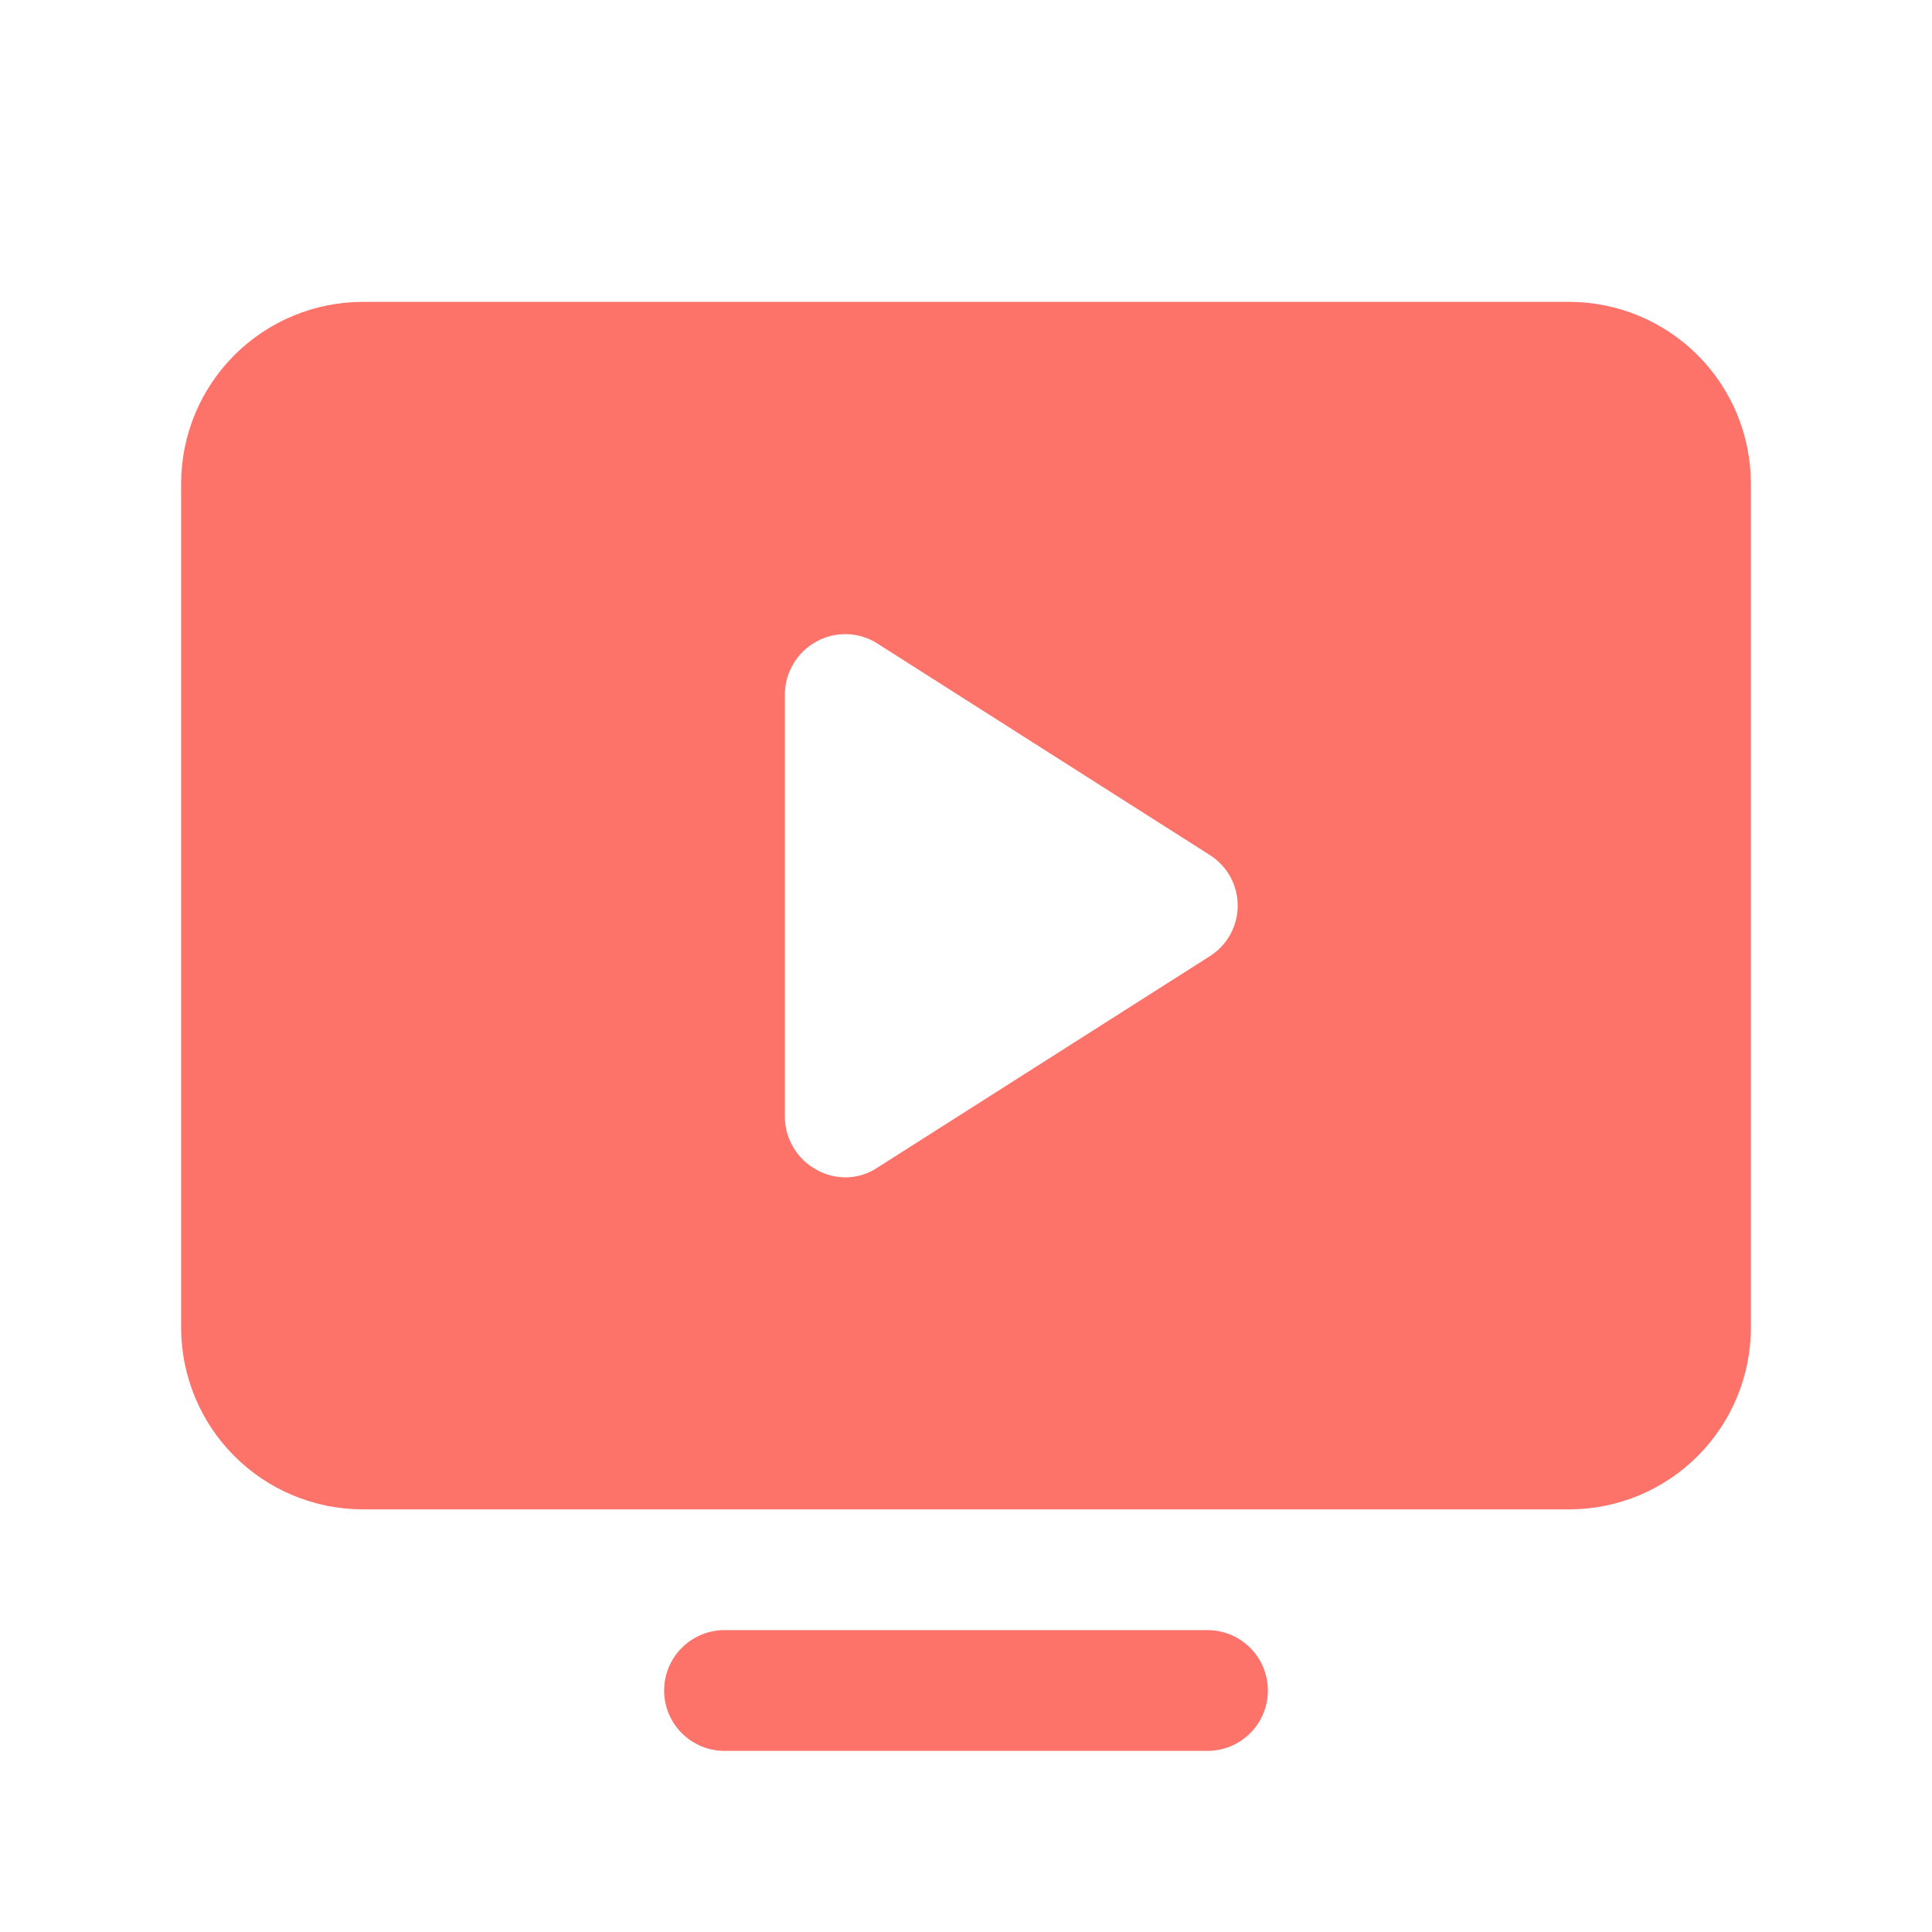 <?xml version="1.0" encoding="UTF-8"?> <svg xmlns="http://www.w3.org/2000/svg" width="32" height="32" viewBox="0 0 32 32" fill="none"><path d="M21 28C21 28.265 20.895 28.52 20.707 28.707C20.52 28.895 20.265 29 20 29H12C11.735 29 11.48 28.895 11.293 28.707C11.105 28.52 11 28.265 11 28C11 27.735 11.105 27.48 11.293 27.293C11.48 27.105 11.735 27 12 27H20C20.265 27 20.52 27.105 20.707 27.293C20.895 27.48 21 27.735 21 28ZM29 8V22C28.997 22.795 28.68 23.556 28.118 24.118C27.556 24.68 26.795 24.997 26 25H6C5.205 24.997 4.444 24.68 3.882 24.118C3.32 23.556 3.003 22.795 3 22V8C3.003 7.205 3.32 6.444 3.882 5.882C4.444 5.32 5.205 5.003 6 5H26C26.795 5.003 27.556 5.32 28.118 5.882C28.68 6.444 28.997 7.205 29 8V8ZM20.5 15C20.5 14.833 20.458 14.668 20.377 14.521C20.296 14.375 20.179 14.252 20.038 14.162L14.537 10.662C14.388 10.565 14.215 10.511 14.036 10.504C13.858 10.497 13.681 10.539 13.525 10.625C13.367 10.71 13.235 10.836 13.143 10.991C13.05 11.145 13.001 11.32 13 11.5V18.5C13.001 18.68 13.05 18.855 13.143 19.009C13.235 19.163 13.367 19.29 13.525 19.375C13.681 19.463 13.858 19.507 14.037 19.5C14.215 19.494 14.389 19.437 14.537 19.337L20.038 15.838C20.179 15.748 20.296 15.625 20.377 15.479C20.458 15.332 20.5 15.167 20.5 15V15Z" fill="#FD736A"></path></svg> 